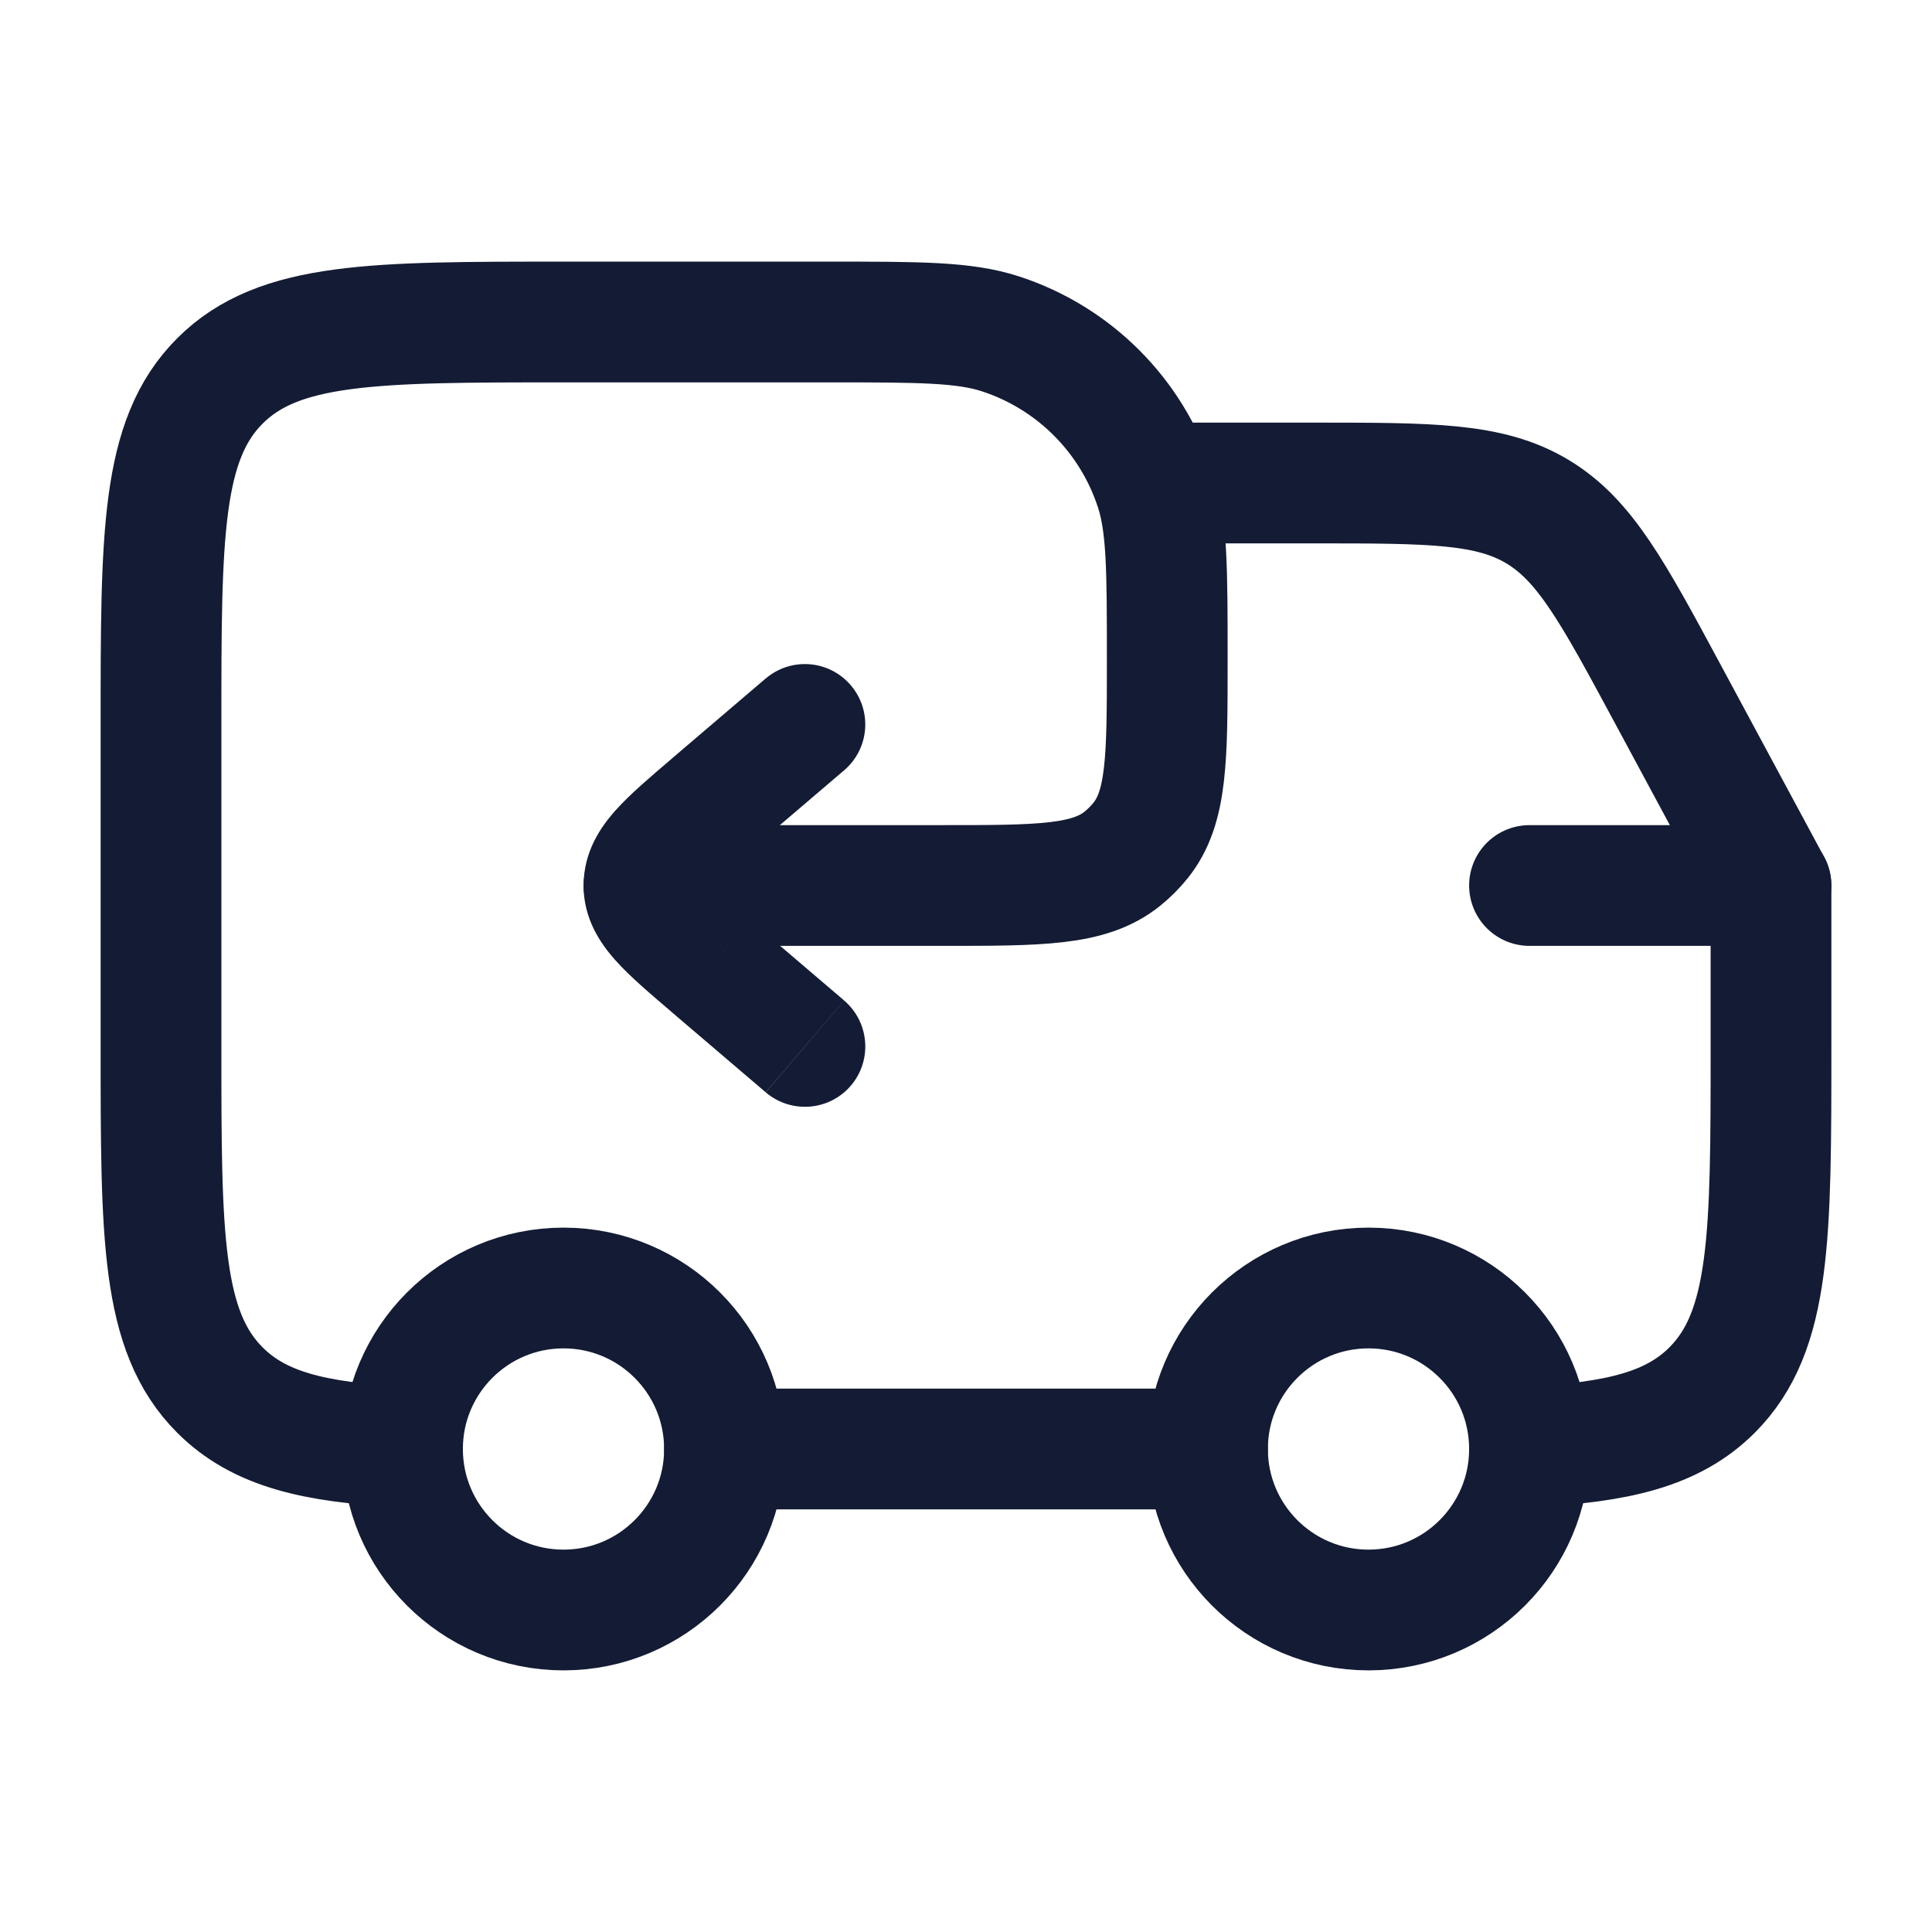 <?xml version="1.0" encoding="UTF-8"?> <svg xmlns="http://www.w3.org/2000/svg" fill="none" height="24" viewBox="0 0 24 24" width="24"><g stroke="#141b34" stroke-width="1.5"><circle cx="17" cy="18" r="2"></circle><circle cx="7" cy="18" r="2"></circle><path d="m19 11h3v2c0 2.357 0 3.535-.732 4.268-.487.487-1.171.65-2.268.705m-14 0c-1.097-.055-1.781-.218-2.268-.705-.732-.732-.732-1.911-.732-4.268v-4c0-2.357 0-3.536.732-4.268.732-.732 1.911-.732 4.268-.732h3.3c1.117 0 1.675 0 2.127.147.913.297 1.629 1.013 1.926 1.926.147.452.147 1.01.147 2.127 0 1.221 0 1.831-.334 2.244-.066.081-.14.156-.222.222-.413.334-1.023.334-2.244.334h-3.7m7 7h-6" stroke-linecap="round" stroke-linejoin="round"></path></g><path d="m8.828 12-.487.571zm1.658.429c.315.269.352.742.084 1.057-.269.315-.742.352-1.057.084zm-.974-4c.315-.269.788-.232 1.057.084.269.315.232.788-.084 1.057zm-.685 1.57-.487-.57zm.487 1.429 1.172 1-.974 1.141-1.172-1zm1.172-1.859-1.172 1-.974-1.141 1.172-1zm-2.145 3c-.259-.221-.514-.436-.694-.638-.19-.212-.398-.517-.398-.933h1.5c0-.123-.07-.164.016-.067.096.108.256.246.549.496zm.974-2c-.293.25-.453.389-.549.496-.087.097-.016.056-.016-.067h-1.5c0-.415.208-.721.398-.933.18-.201.434-.416.694-.638z" fill="#141b34"></path><path d="m14.5 6h1.821c1.455 0 2.183 0 2.775.354s.937.994 1.627 2.276l1.276 2.37" stroke="#141b34" stroke-linecap="round" stroke-linejoin="round" stroke-width="1.5"></path></svg> 